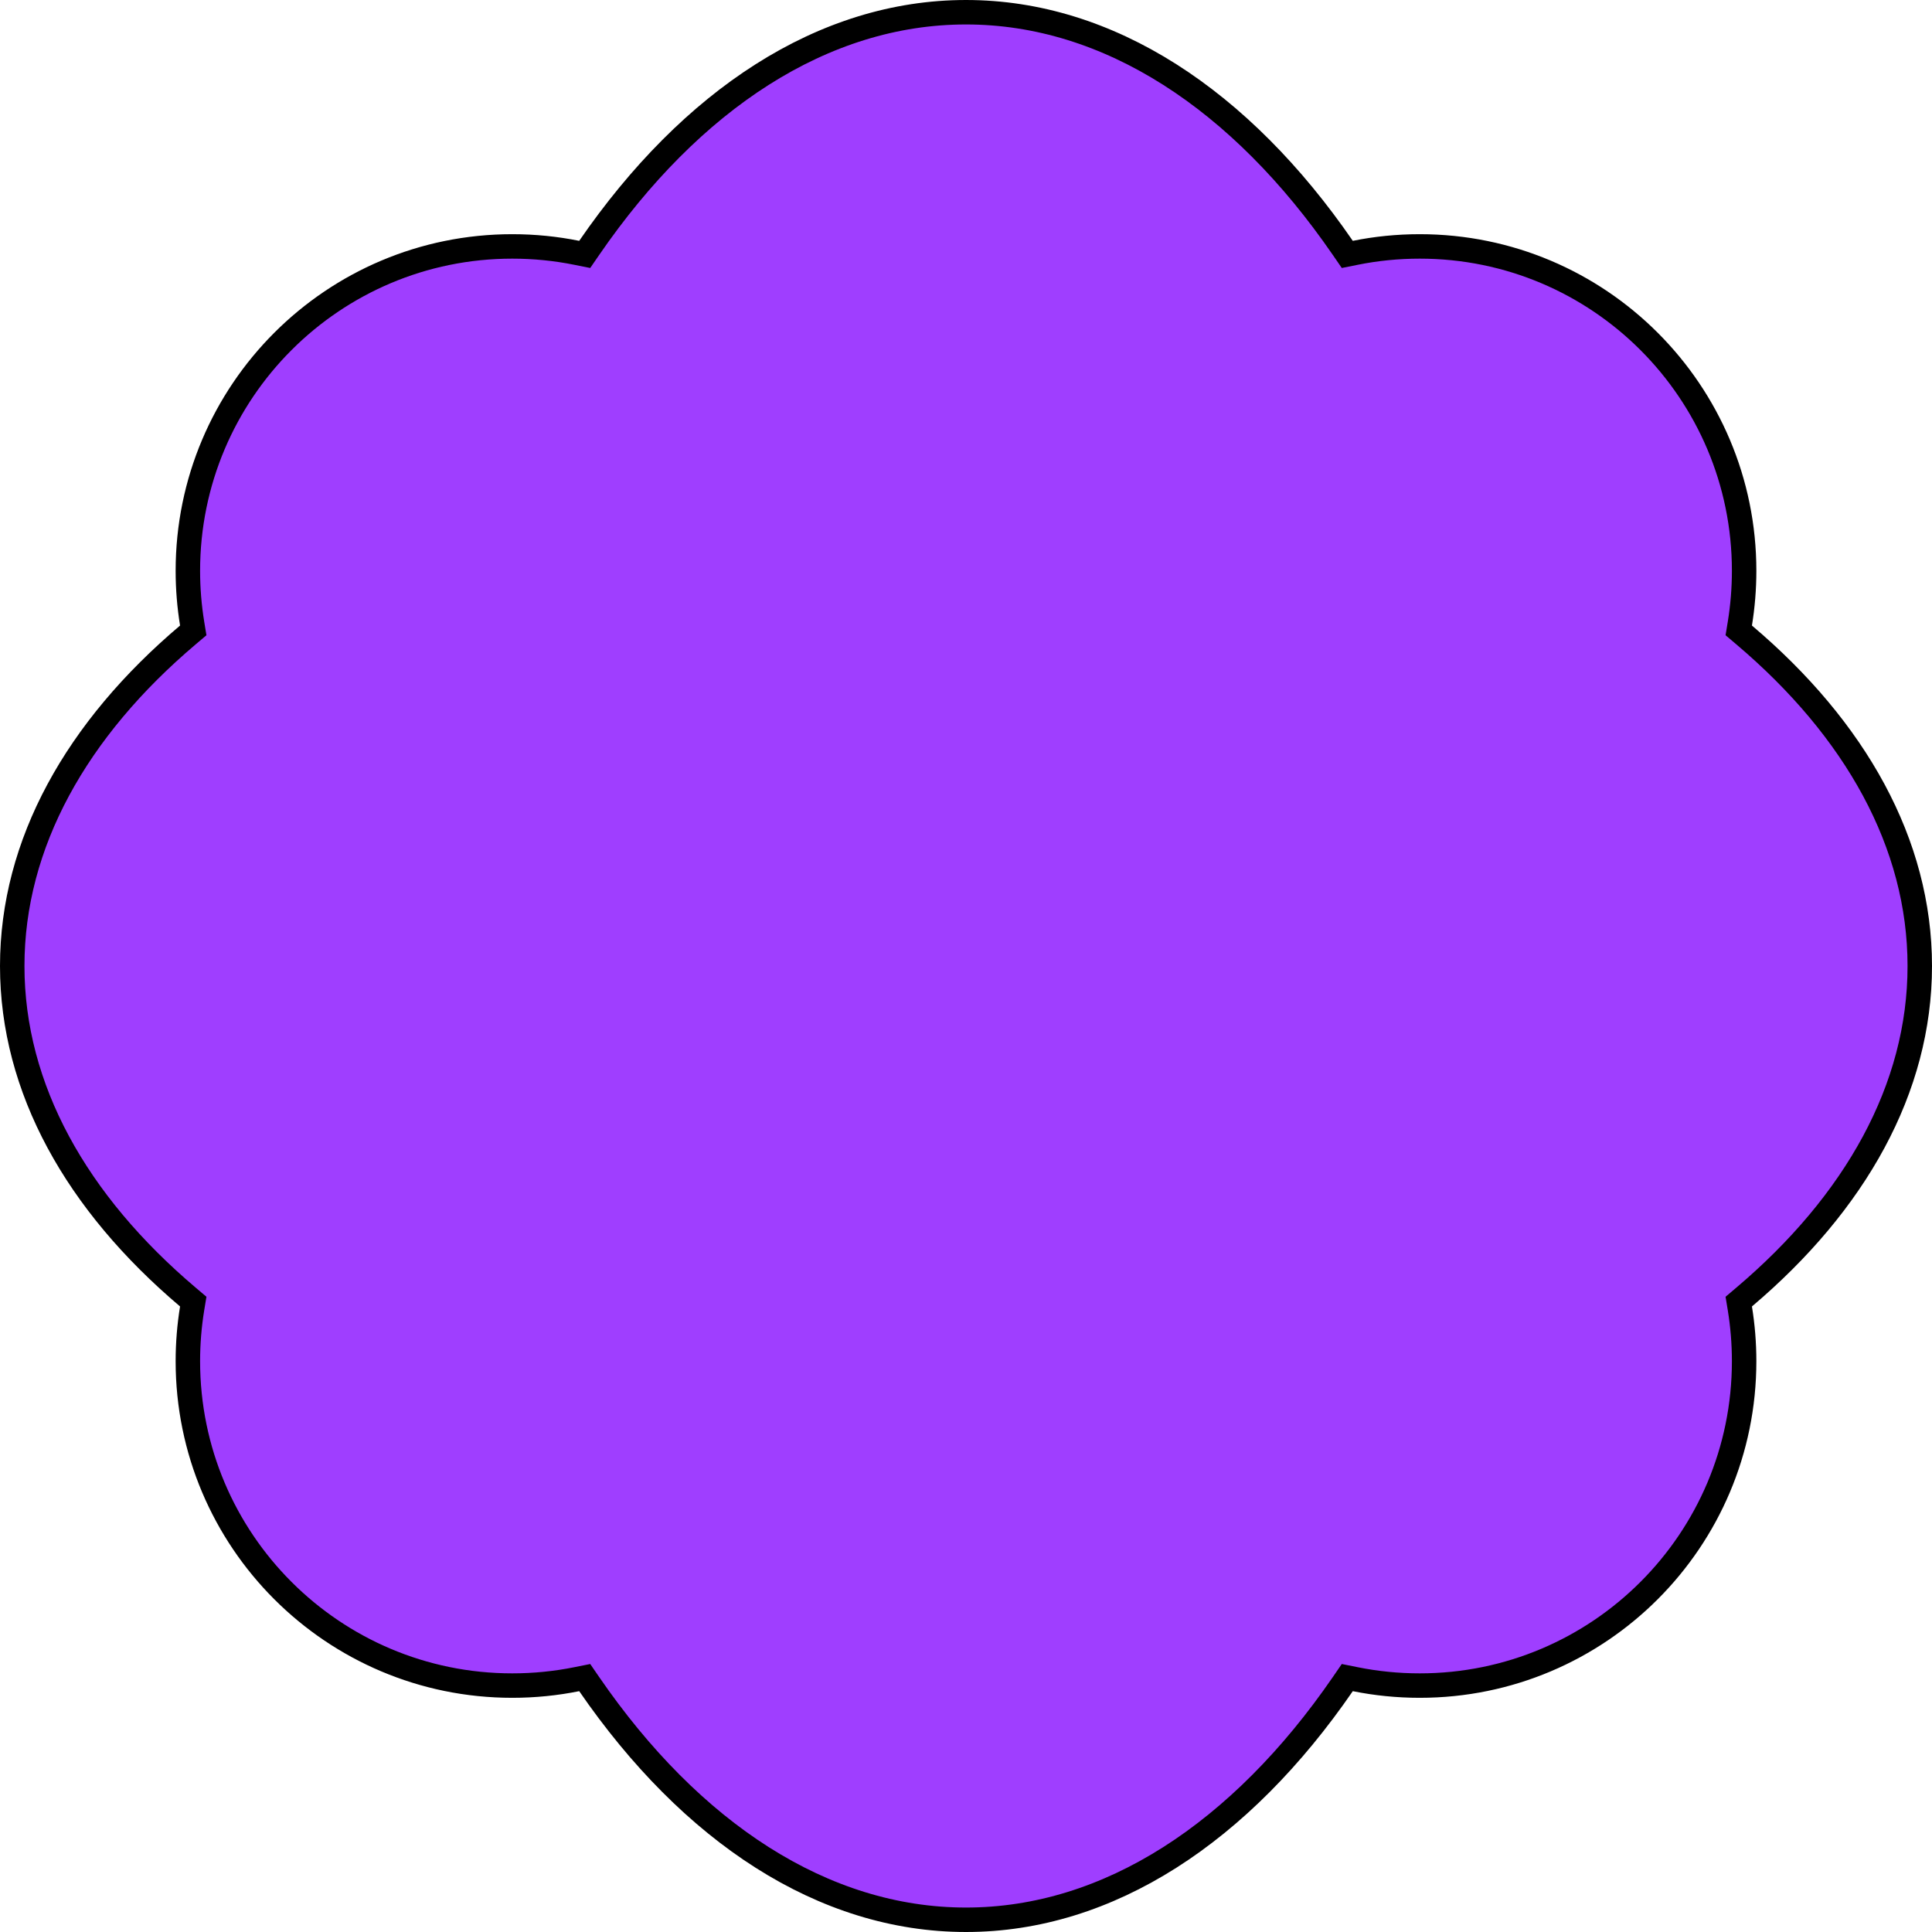 <svg width="79" height="79" viewBox="0 0 79 79" fill="none" xmlns="http://www.w3.org/2000/svg">
<path d="M24.096 68.869L23.909 68.597L23.585 68.662C22.733 68.834 21.851 68.924 20.947 68.924C13.621 68.924 7.682 62.985 7.682 55.659C7.682 54.925 7.742 54.204 7.856 53.502L7.902 53.223L7.686 53.04C3.127 49.182 0.5 44.504 0.5 39.5C0.5 34.496 3.127 29.818 7.686 25.96L7.902 25.777L7.856 25.497C7.742 24.796 7.682 24.076 7.682 23.341C7.682 16.015 13.621 10.076 20.947 10.076C21.851 10.076 22.733 10.166 23.585 10.338L23.909 10.403L24.096 10.131C28.258 4.082 33.659 0.5 39.5 0.5C45.341 0.5 50.742 4.082 54.904 10.131L55.091 10.403L55.415 10.338C56.267 10.166 57.149 10.076 58.053 10.076C65.379 10.076 71.318 16.015 71.318 23.341C71.318 24.076 71.258 24.796 71.144 25.497L71.098 25.777L71.314 25.96C75.873 29.818 78.5 34.496 78.5 39.5C78.5 44.504 75.873 49.182 71.314 53.04L71.098 53.223L71.144 53.502C71.258 54.204 71.318 54.925 71.318 55.659C71.318 62.985 65.379 68.924 58.053 68.924C57.149 68.924 56.267 68.834 55.415 68.662L55.091 68.597L54.904 68.869C50.742 74.918 45.341 78.5 39.5 78.5C33.659 78.5 28.258 74.918 24.096 68.869Z" fill="#9F3EFF" stroke="black"/>
</svg>
